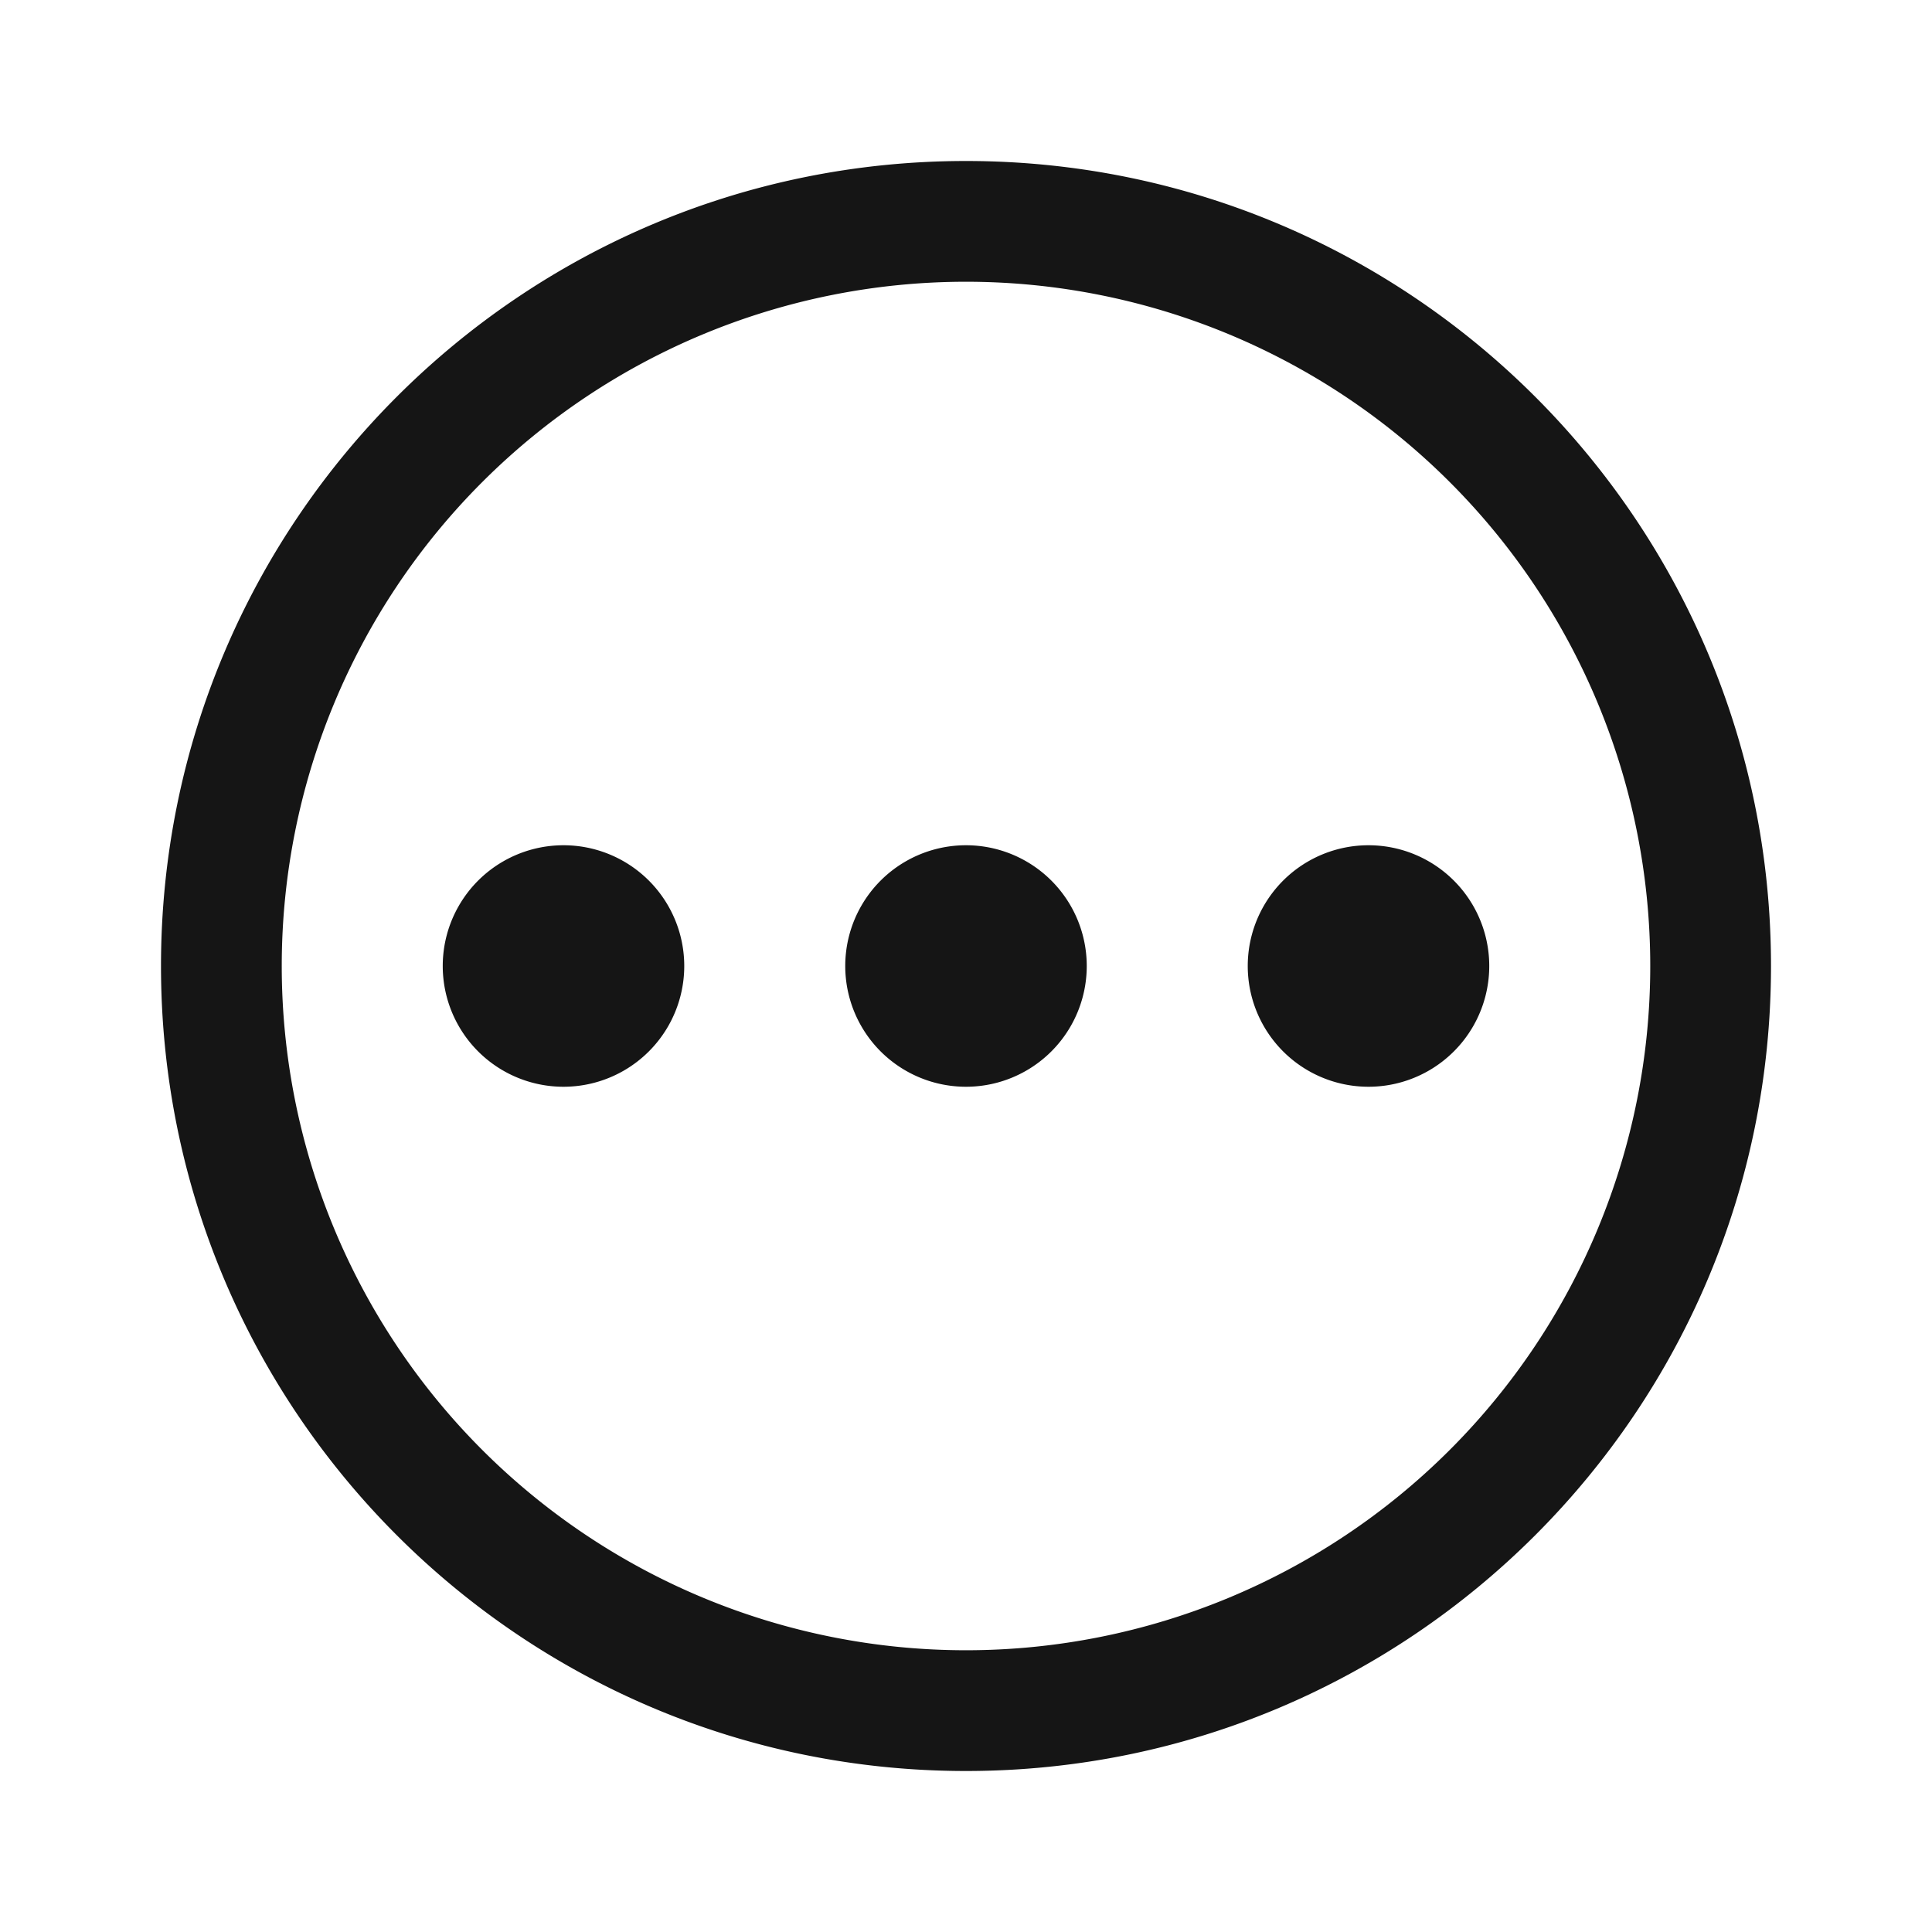 <svg xmlns="http://www.w3.org/2000/svg" width="24" height="24" fill="none"><path fill="#151515" d="M7 10.5a1.5 1.5 0 1 1 0 3 1.5 1.5 0 0 1 0-3ZM12 10.5a1.5 1.5 0 1 1 0 3 1.5 1.5 0 0 1 0-3ZM17 10.5a1.5 1.5 0 1 1 0 3 1.5 1.5 0 0 1 0-3Z"/><path fill="#151515" fill-rule="evenodd" d="M12 2c5.523 0 10 4.477 10 10s-4.477 10-10 10S2 17.523 2 12 6.477 2 12 2Zm0 1.5a8.5 8.5 0 1 0 0 17 8.5 8.5 0 0 0 0-17Z" clip-rule="evenodd"/></svg>
